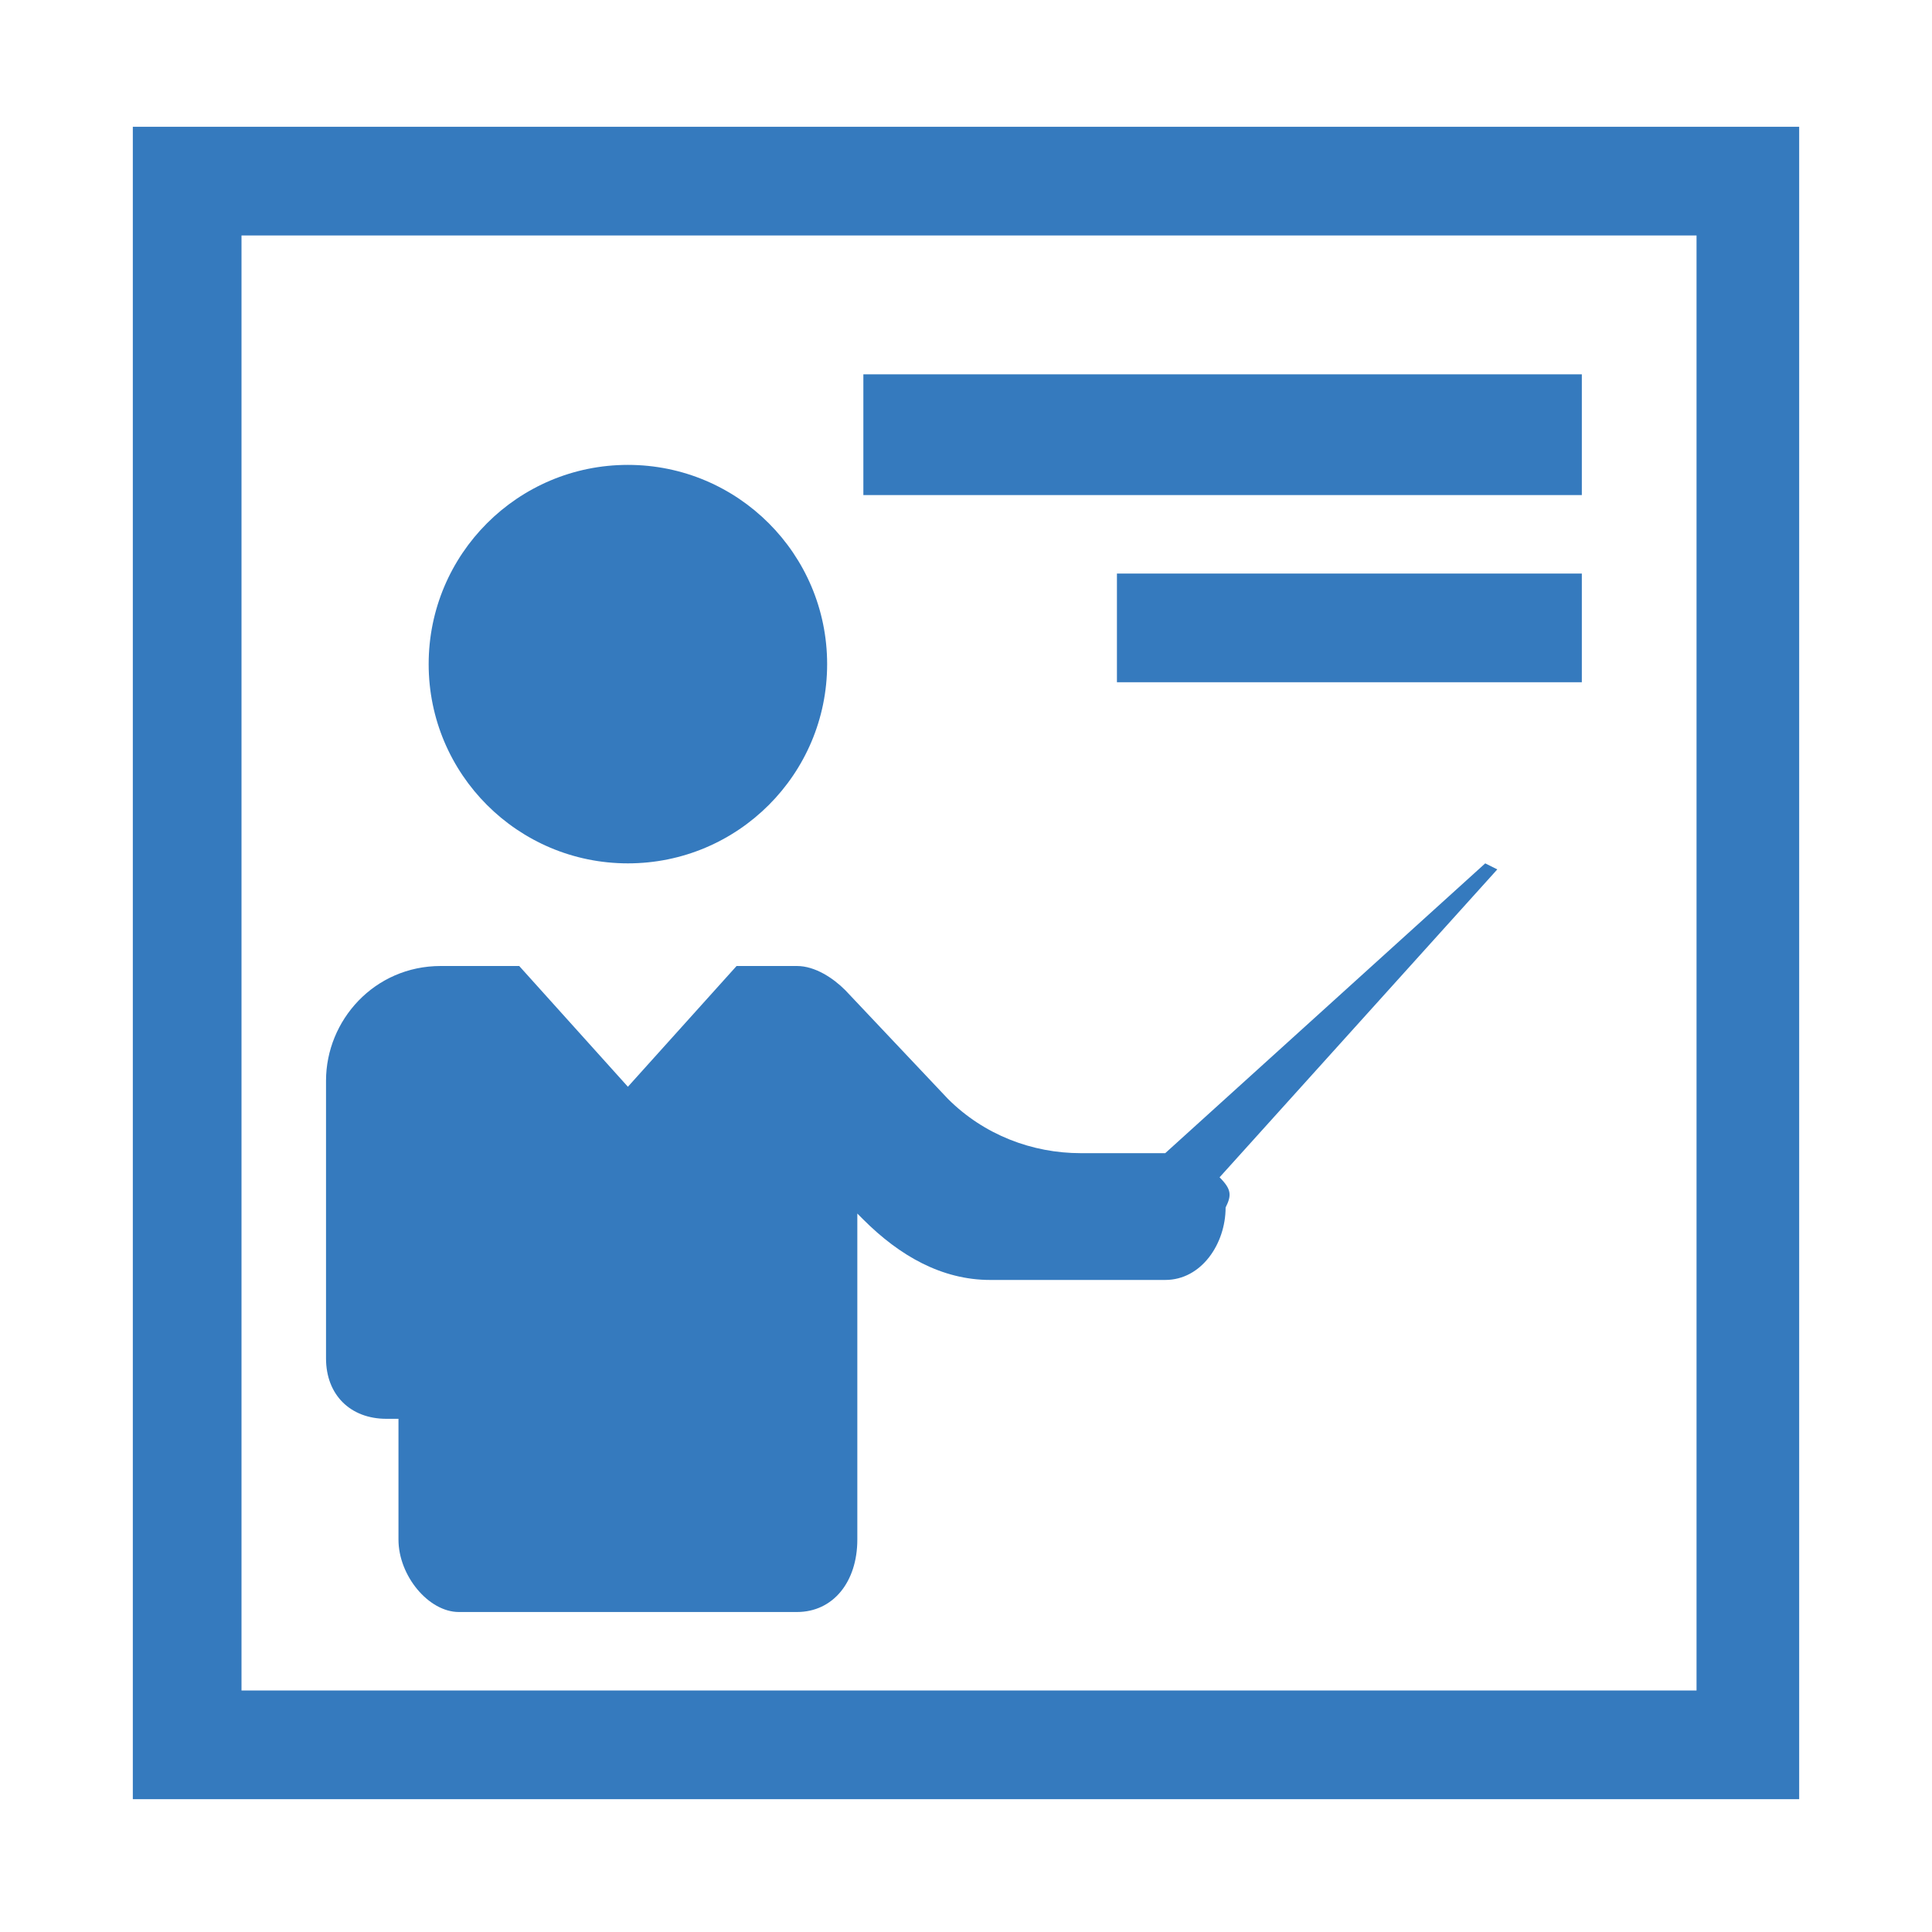 <?xml version="1.0" encoding="utf-8"?>
<!-- Generator: Adobe Illustrator 24.3.0, SVG Export Plug-In . SVG Version: 6.00 Build 0)  -->
<svg version="1.1" id="Ebene_1" xmlns="http://www.w3.org/2000/svg" xmlns:xlink="http://www.w3.org/1999/xlink" x="0px" y="0px"
	 viewBox="0 0 32 32" style="enable-background:new 0 0 32 32;" xml:space="preserve">
<style type="text/css">
	.st0{display:none;}
	.st1{display:inline;fill:#EC1F3A;}
	.st2{display:inline;fill:#357ABE;}
	.st3{fill:#357ABE;}
</style>
<g class="st0">
	<path class="st1" d="M0,0v32h32V0H0z M29.8,29.8H2.2V2.2h27.5L29.8,29.8L29.8,29.8z"/>
	<rect x="2.2" y="2.1" class="st2" width="1.4" height="1.4"/>
</g>
<circle class="st3" cx="10.4" cy="11" r="3.3"/>
<path class="st3" d="M20.2,19.5l4.6-5.1l-0.2-0.1l-5.3,4.8h-1.4c-0.8,0-1.6-0.3-2.2-0.9L14,16.4c-0.2-0.2-0.5-0.4-0.8-0.4h-1l-1.8,2
	l-1.8-2h-1c0,0,0,0,0,0c0,0,0,0,0,0H7.3c-1.1,0-1.9,0.9-1.9,1.9v4.6c0,0.6,0.4,1,1,1h0.2v2c0,0.6,0.5,1.2,1,1.2h5.6
	c0.6,0,1-0.5,1-1.2v-5.4l0.1,0.1c0.6,0.6,1.3,1,2.1,1h2.9c0.6,0,1-0.6,1-1.2C20.4,19.8,20.4,19.7,20.2,19.5z"/>
<rect x="14.3" y="6.2" class="st3" width="11.9" height="2"/>
<rect x="18.5" y="9.5" class="st3" width="7.7" height="1.8"/>
<path class="st3" d="M2.2,2.1v27.7h27.6V2.1H2.2z M28.1,28H4V3.9h24.1V28z"/>
</svg>
